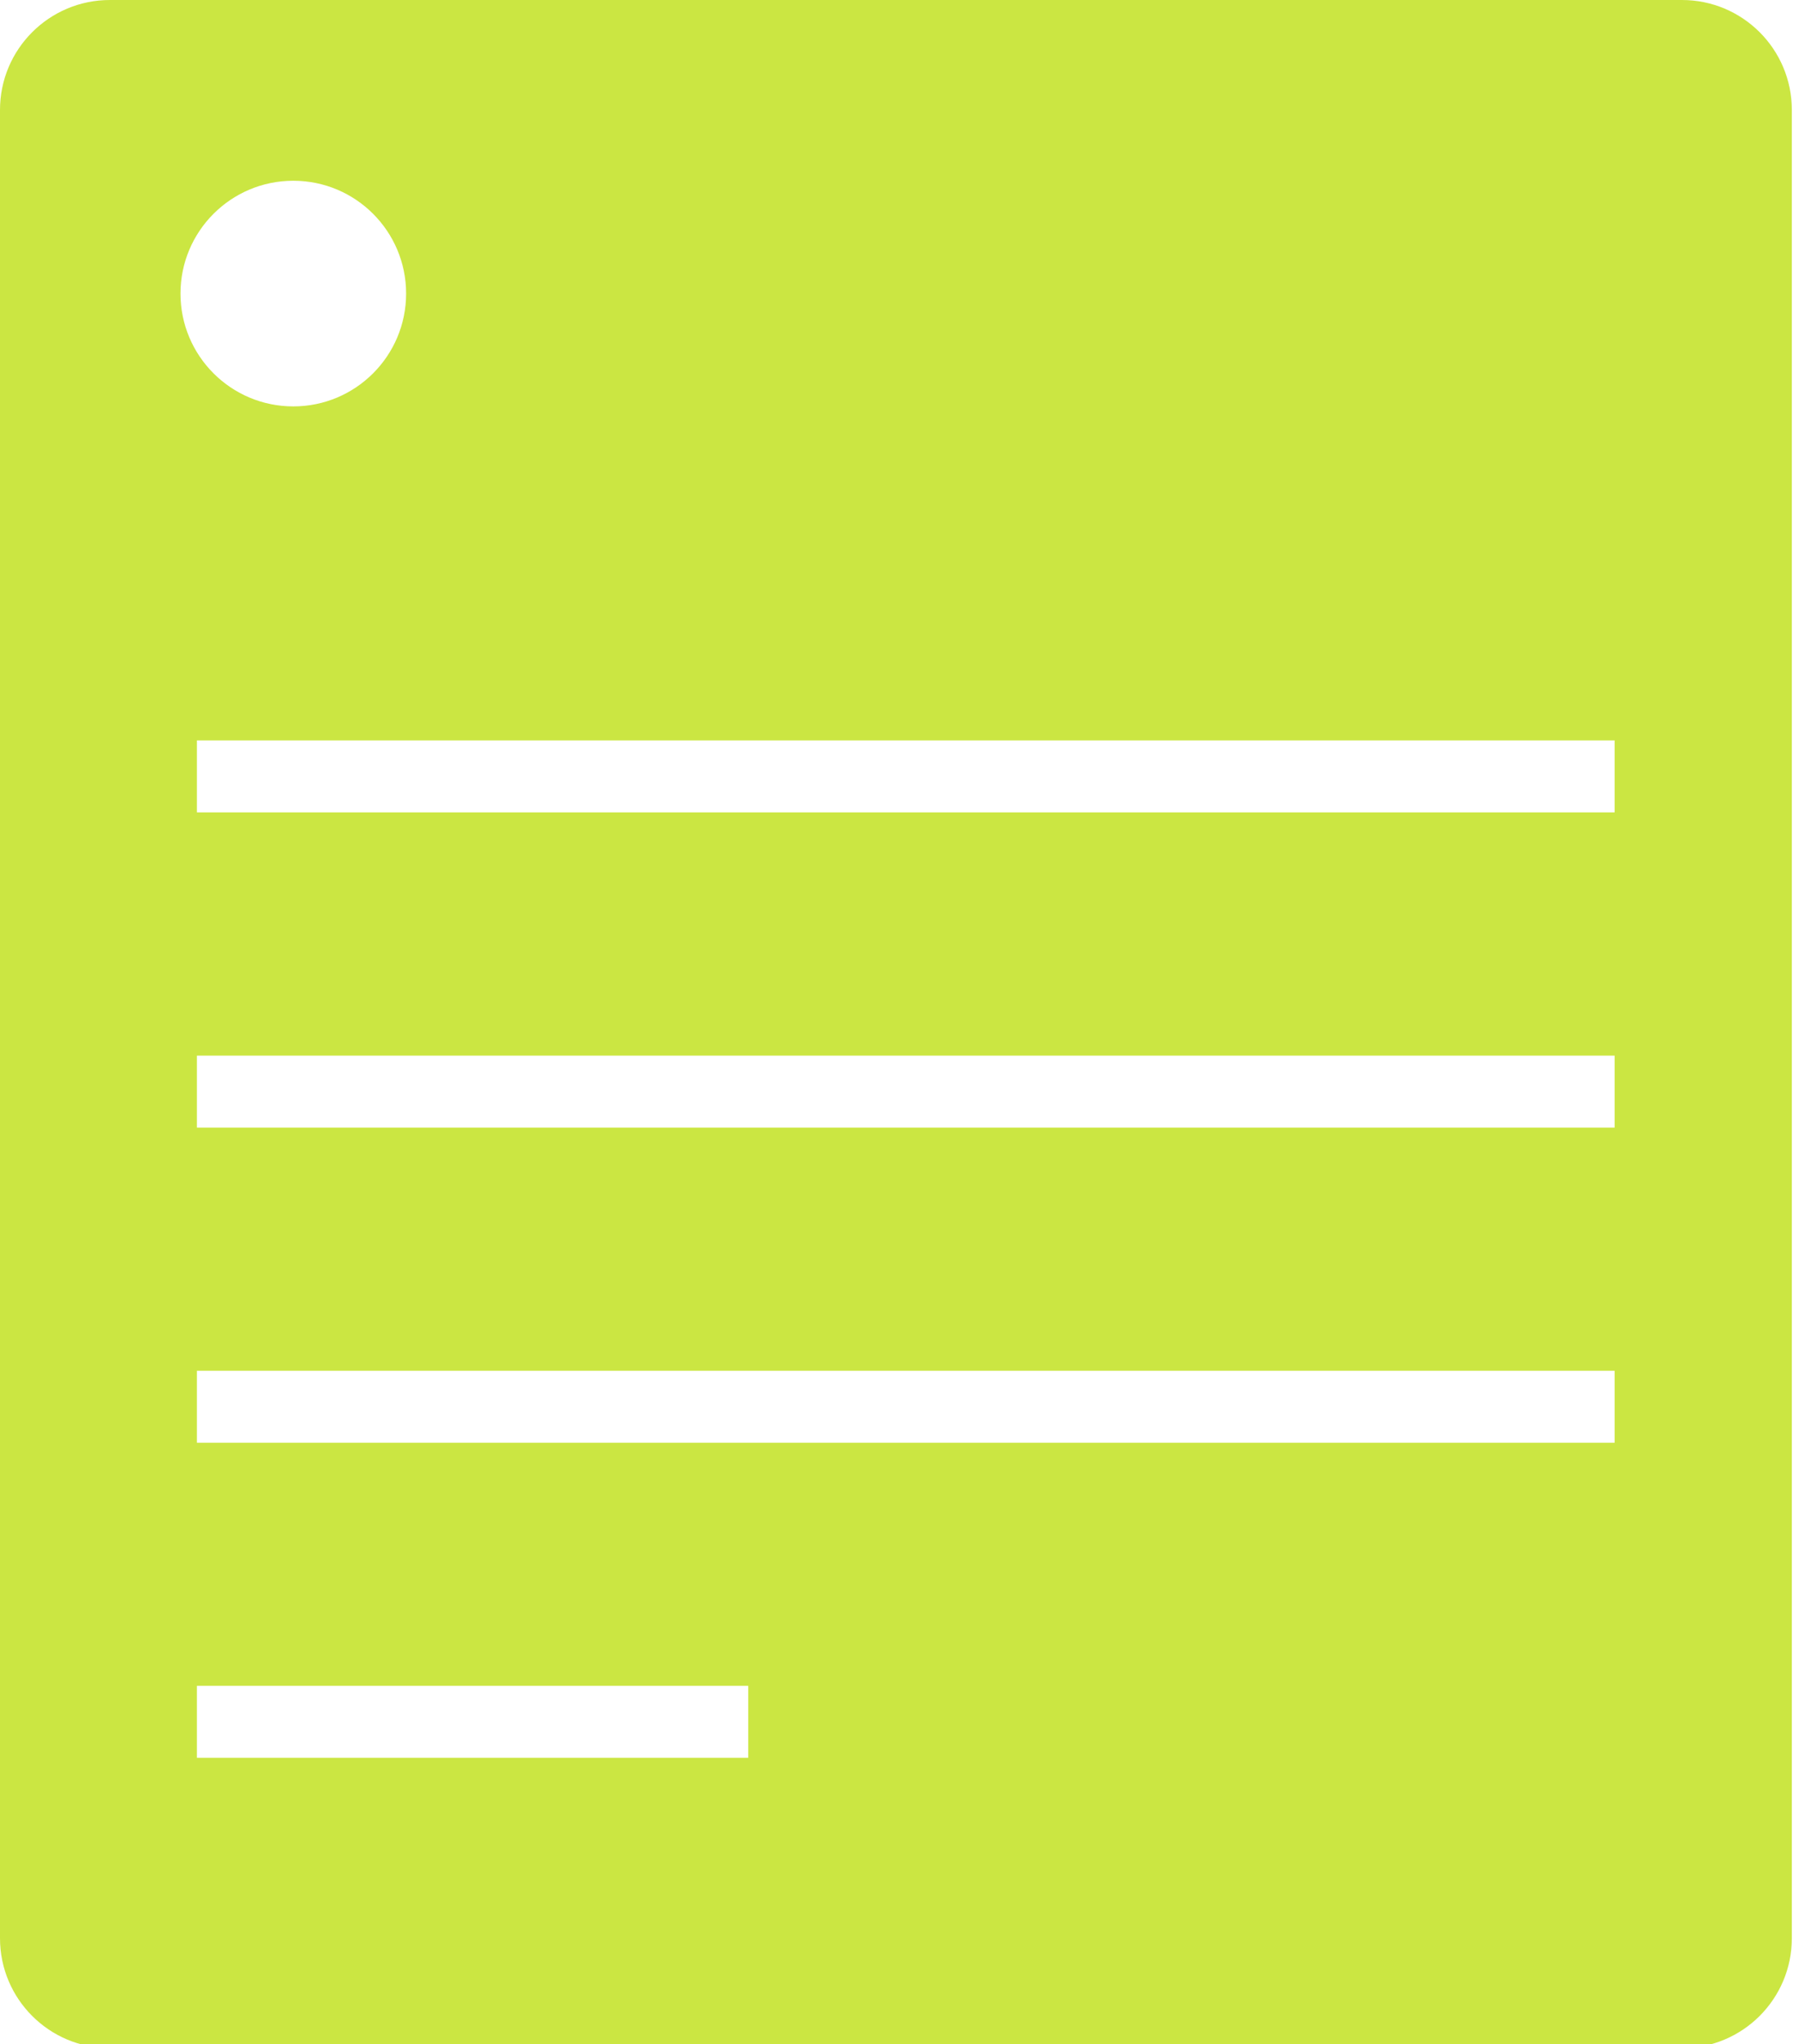 <svg width="125" height="142" viewBox="0 0 125 142" fill="none" xmlns="http://www.w3.org/2000/svg">
<g clip-path="url(#clip0_11015_2595)">
<path d="M116.865 0C121.083 1.84347e-07 124.502 3.419 124.502 7.637V134.652C124.502 138.87 121.083 142.288 116.865 142.288H7.636C3.419 142.288 1.90551e-05 138.87 0 134.652V7.637C1.8434e-07 3.419 3.419 0 7.636 0H116.865ZM13.682 122.115H51.99V117.115H13.682V122.115ZM13.682 100.229H112.188V95.23H13.682V100.229ZM13.682 78.338H112.188V73.338H13.682V78.338ZM13.682 56.438H112.188V51.438H13.682V56.438ZM20.38 12.557C16.051 12.557 12.541 16.066 12.541 20.395C12.541 24.724 16.051 28.233 20.38 28.233C24.709 28.233 28.218 24.724 28.218 20.395C28.218 16.066 24.709 12.557 20.38 12.557Z" fill="#CBE642"/>
</g>
<defs>
<clipPath id="clip0_11015_2595">
<rect width="125" height="142" fill="white"/>
</clipPath>
</defs>
</svg>
